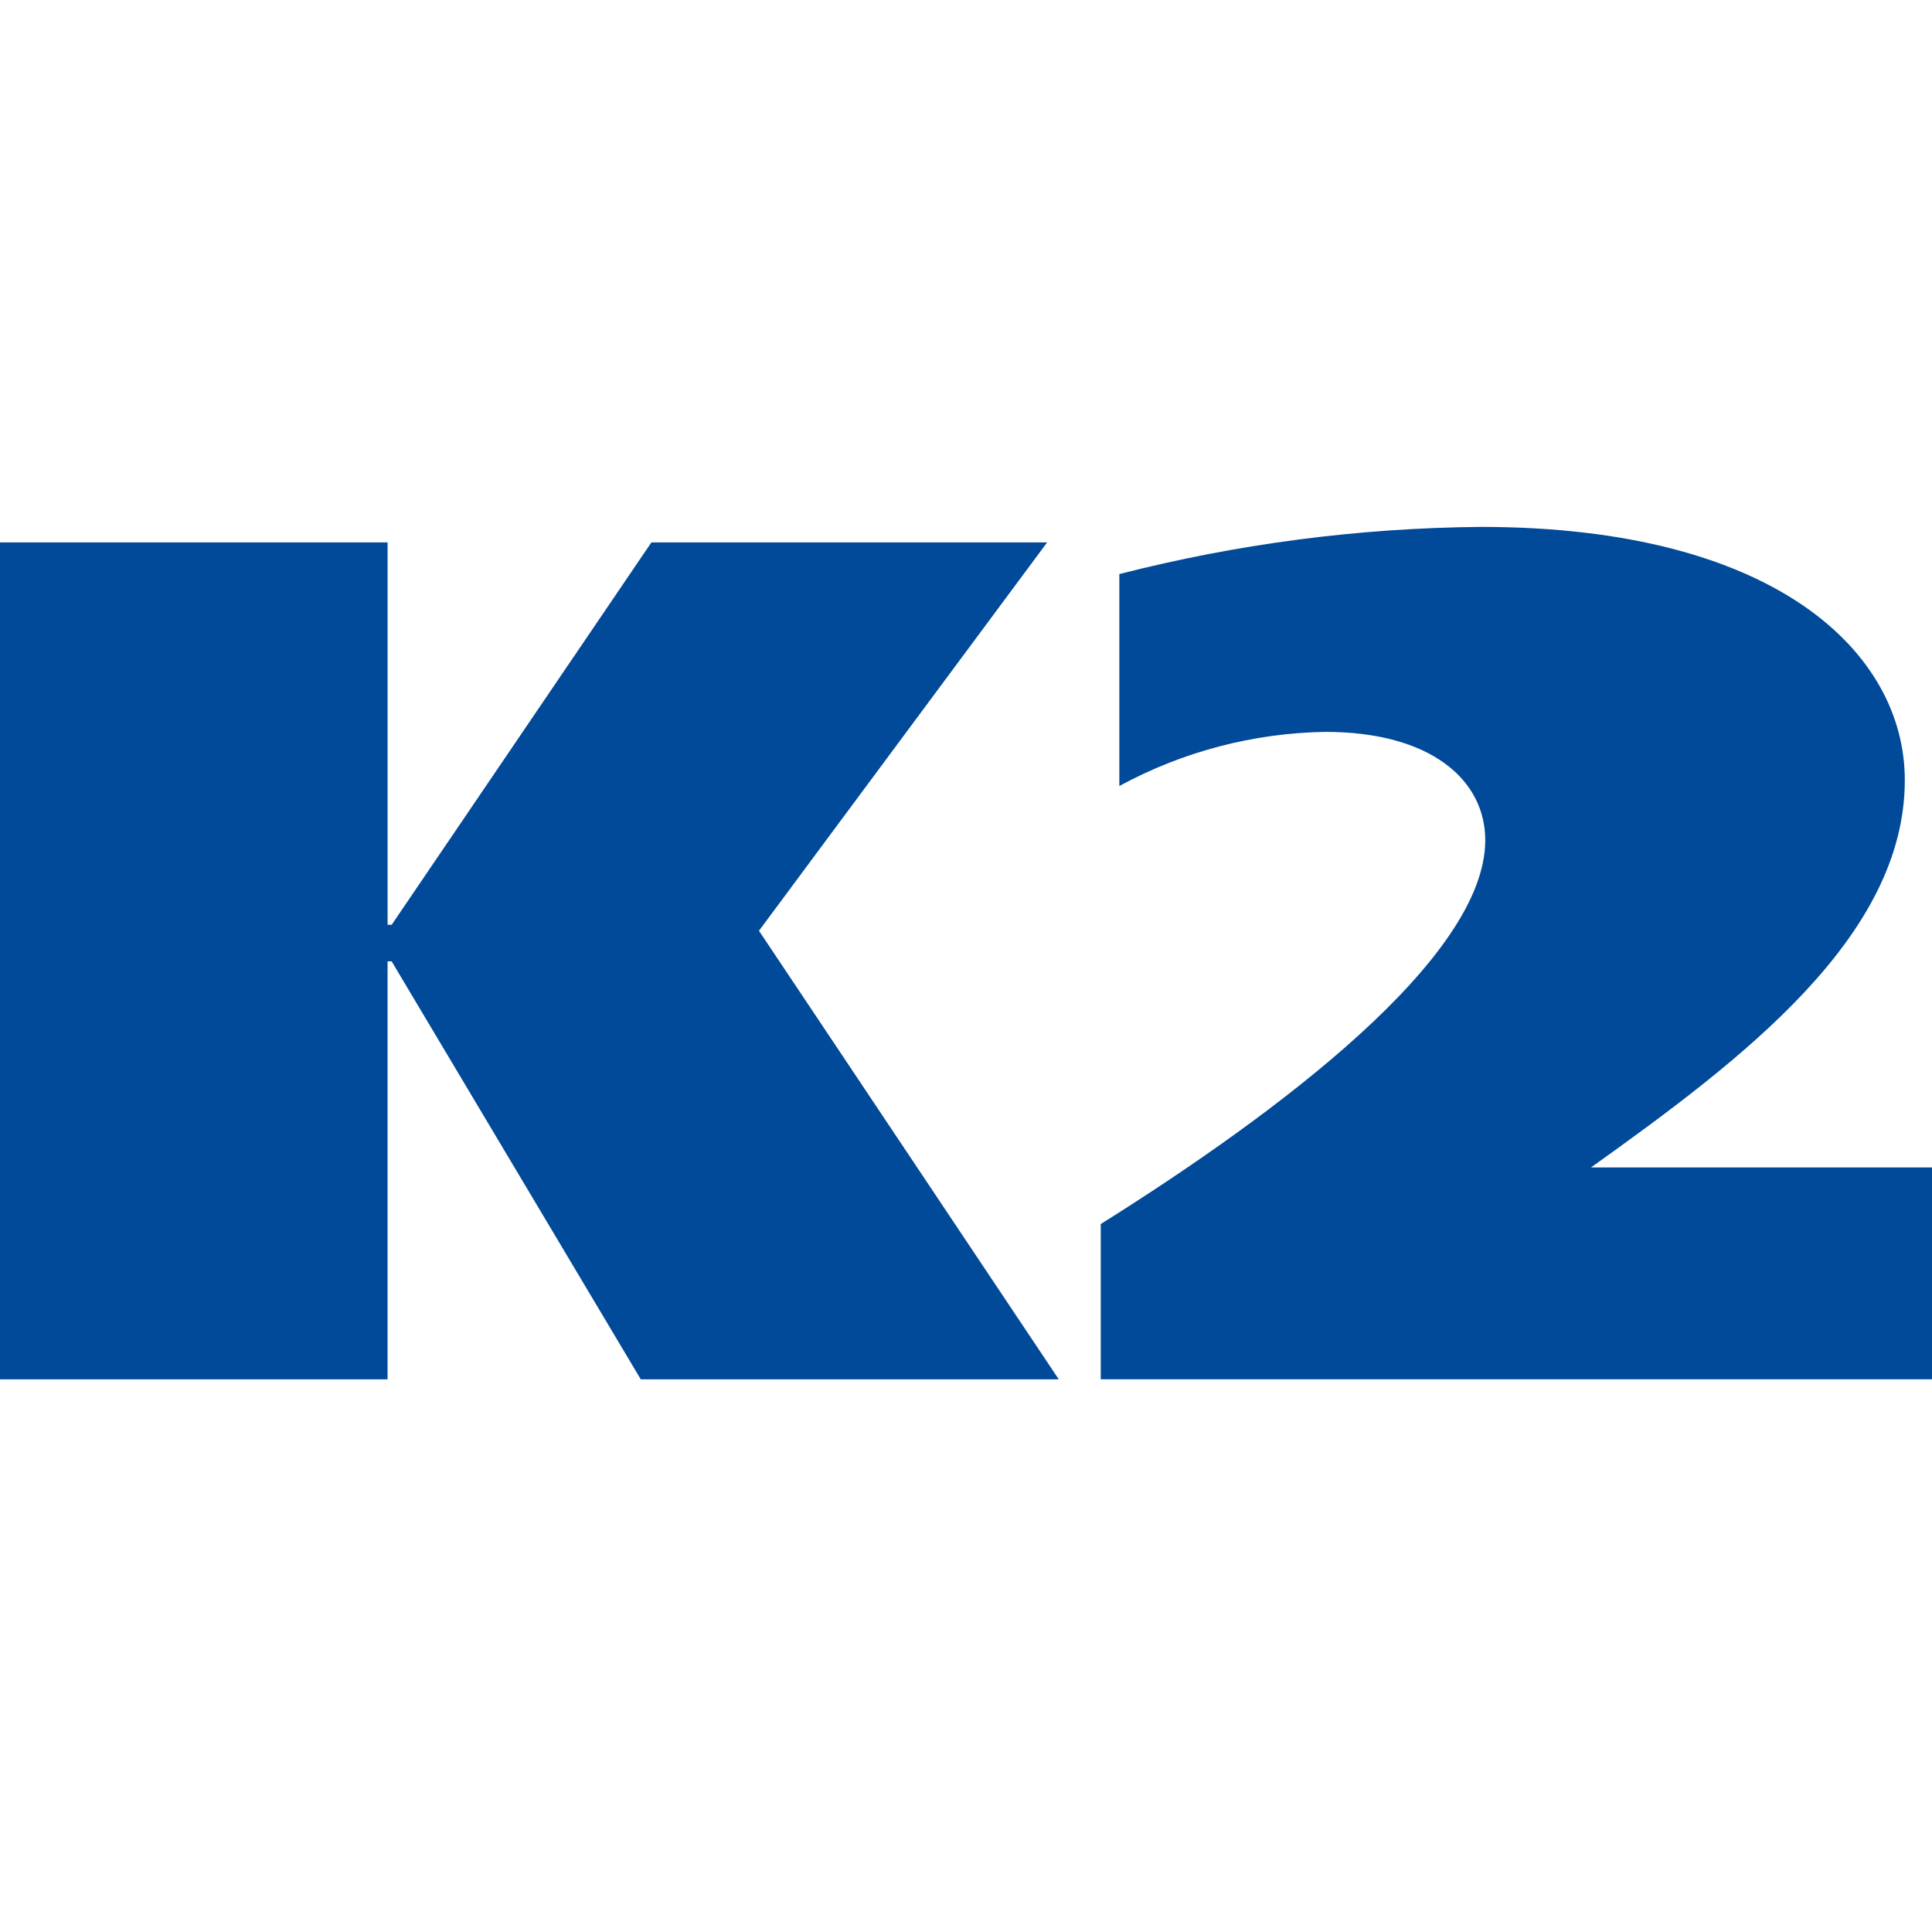 <svg width="55" height="55" viewBox="0 0 55 55" fill="none" xmlns="http://www.w3.org/2000/svg">
<g clip-path="url(#clip0_1_4)">
<path fill-rule="evenodd" clip-rule="evenodd" d="M11.033 39.267V27.367H11.149L18.242 39.267H30.141L21.606 26.497L29.81 15.441H18.544L11.15 26.327H11.034V15.441H0V39.267H11.033Z" fill="#004A99"/>
<path fill-rule="evenodd" clip-rule="evenodd" d="M31.336 34.846C36.364 31.694 42.282 27.271 42.282 23.919C42.282 22.211 40.744 20.835 37.728 20.835C35.678 20.868 33.666 21.397 31.865 22.376V16.343C35.23 15.48 38.687 15.029 42.161 15C50.56 15 54.226 18.587 54.226 22.208C54.226 26.665 49.609 30.151 45.294 33.234H55V39.266H31.336" fill="#004A99"/>
</g>
<defs>
<clipPath id="clip0_1_4">
<rect width="55" height="55" fill="white"/>
</clipPath>
</defs>
</svg>
